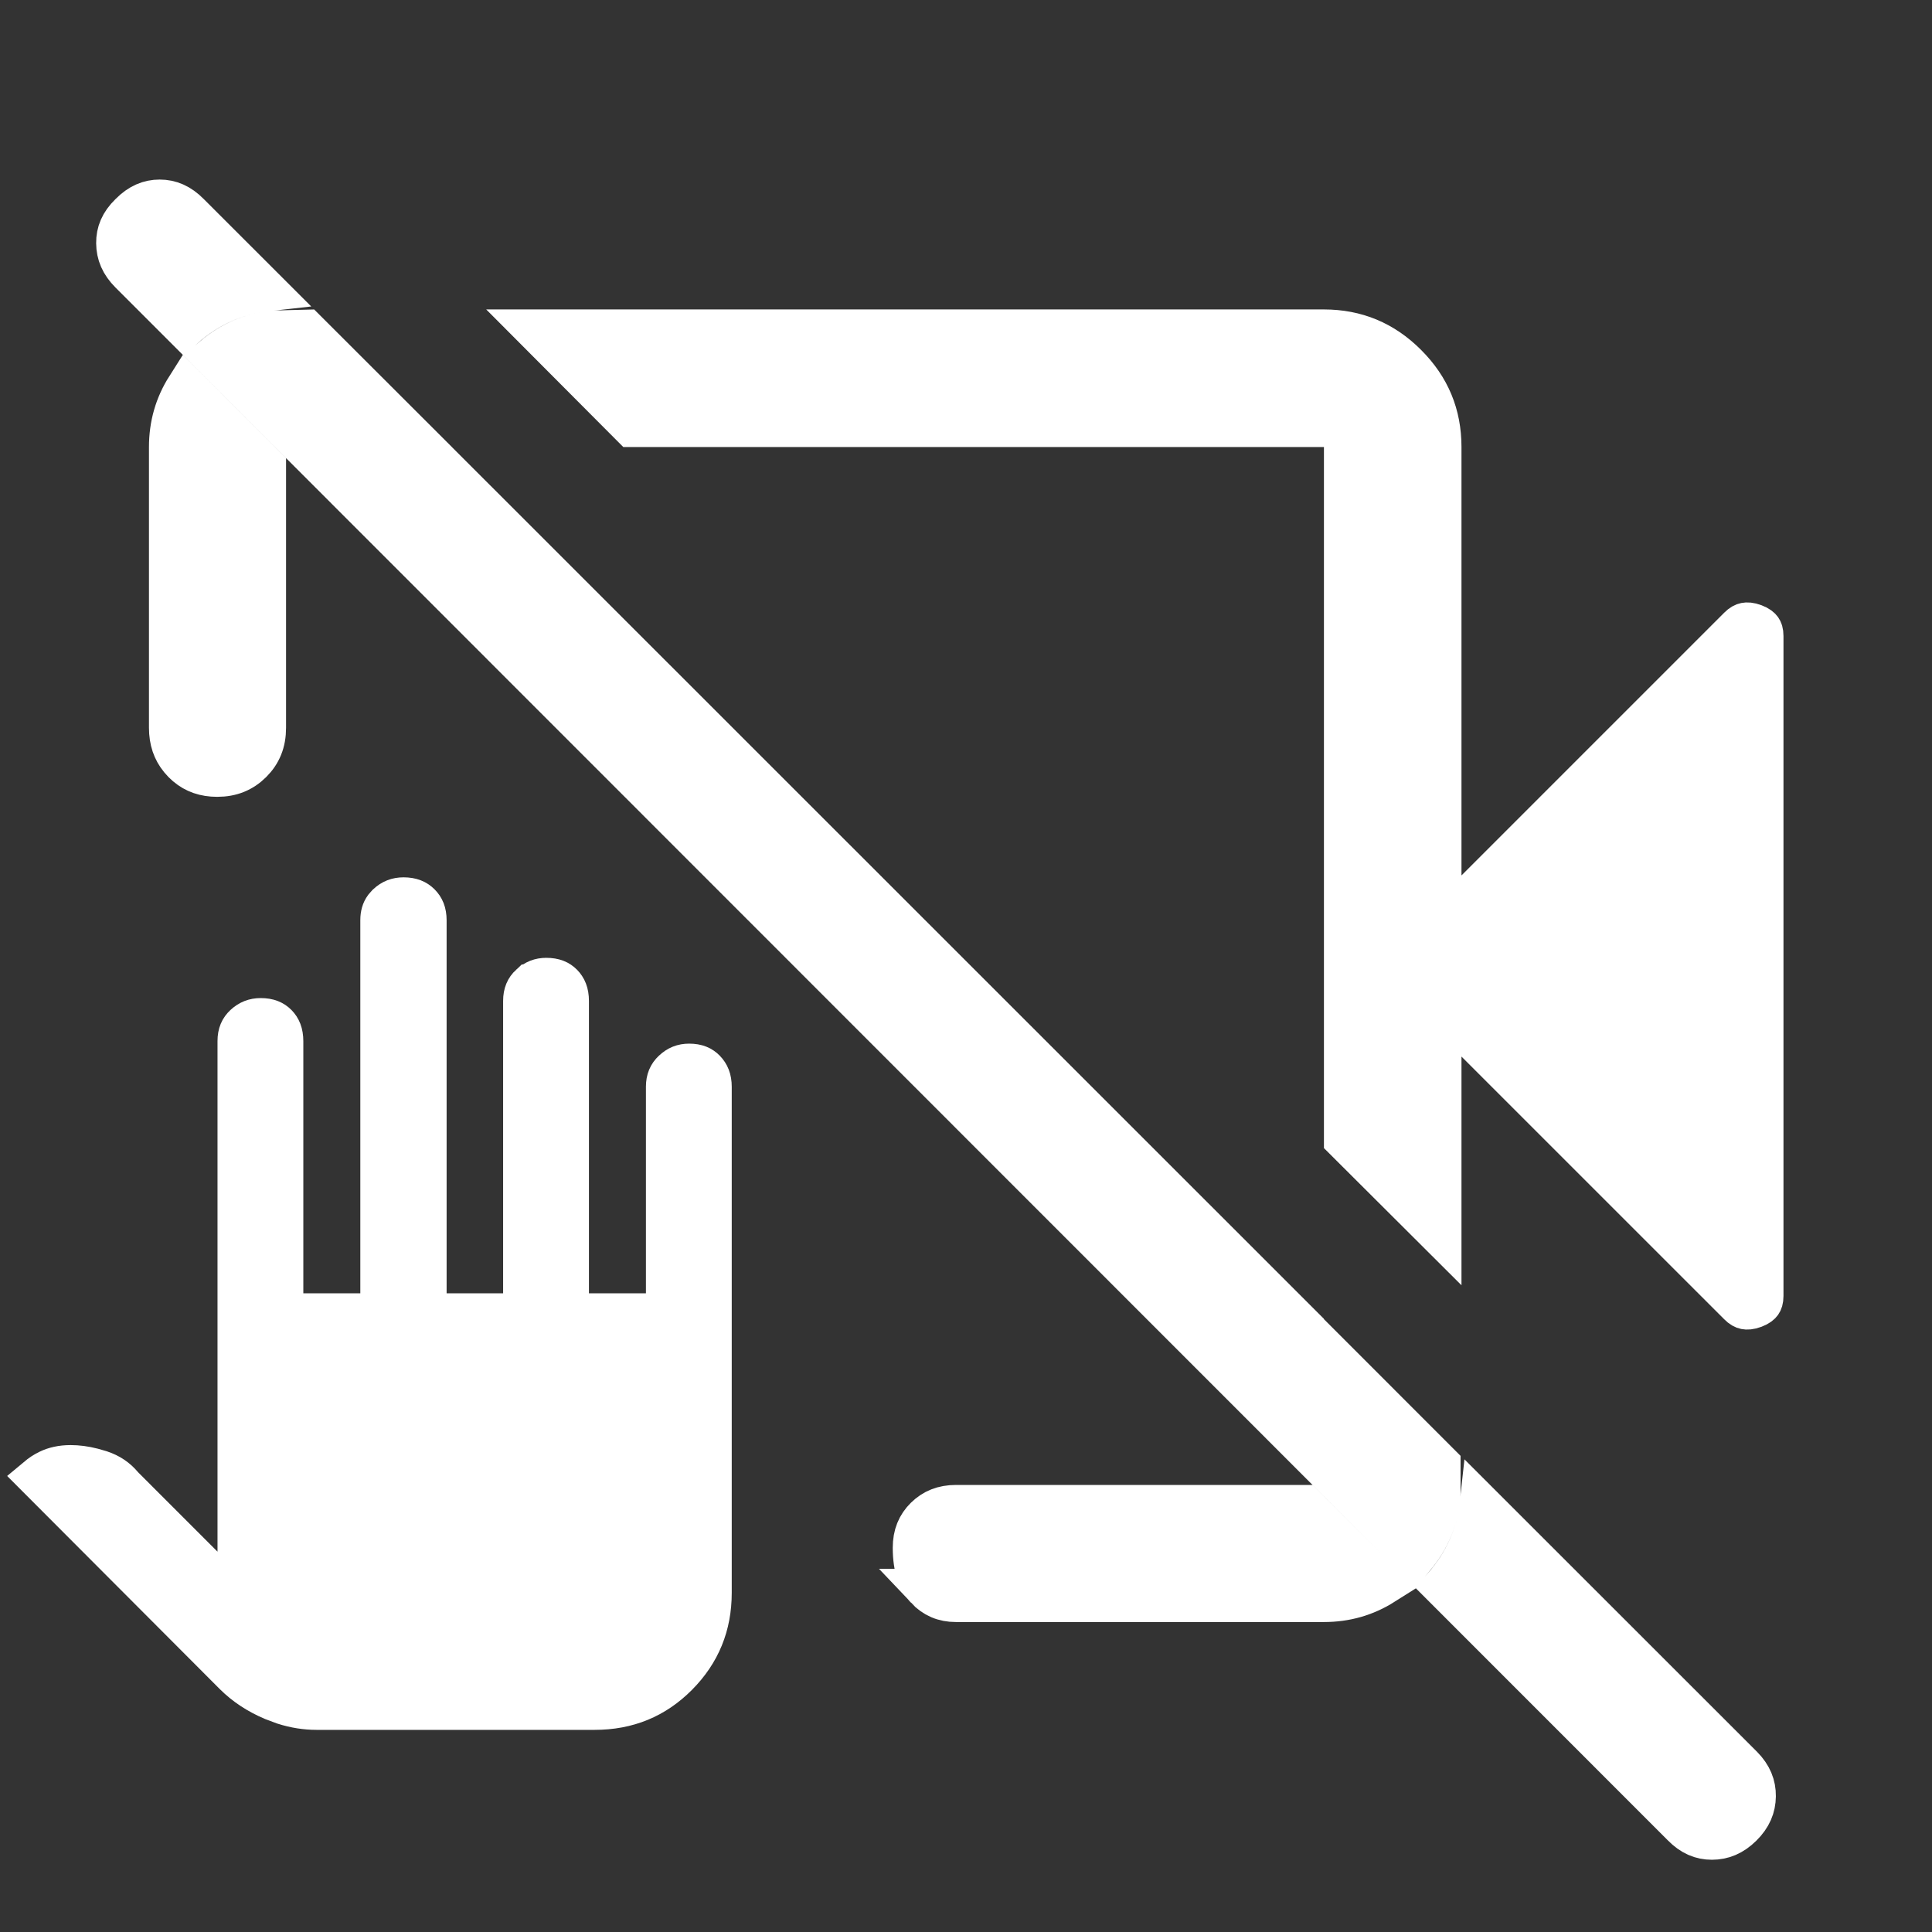 <svg width="48" height="48" viewBox="0 0 48 48" fill="none" xmlns="http://www.w3.org/2000/svg">
<rect x="0" y="0" width="48" height="48" fill="#333333" stroke="none"/>
<g id="tamper_detection_off">
<path id="Vector" d="M36.769 37.349L43.3 43.877C43.528 44.109 43.624 44.353 43.621 44.626C43.618 44.901 43.518 45.145 43.284 45.376C43.049 45.608 42.804 45.705 42.531 45.705C42.263 45.705 42.022 45.607 41.791 45.37L41.787 45.366L35.846 39.423C36.373 38.824 36.685 38.13 36.769 37.349ZM10.026 22.297C10.225 22.297 10.349 22.355 10.442 22.448L10.443 22.449C10.538 22.544 10.596 22.667 10.596 22.863V32.632H13V24.868C13 24.678 13.058 24.557 13.161 24.461H13.162C13.286 24.346 13.415 24.297 13.571 24.297C13.773 24.297 13.893 24.355 13.981 24.445C14.072 24.538 14.132 24.663 14.132 24.868V32.632H16.548V27C16.548 26.819 16.604 26.696 16.712 26.594C16.833 26.479 16.961 26.429 17.121 26.429C17.318 26.429 17.437 26.486 17.526 26.579C17.622 26.678 17.68 26.806 17.68 27V39.571C17.68 40.386 17.401 41.064 16.837 41.632C16.274 42.198 15.596 42.478 14.773 42.478H7.865C7.597 42.478 7.325 42.436 7.049 42.348L6.771 42.244C6.395 42.084 6.079 41.874 5.818 41.615L0.917 36.703C1.003 36.631 1.095 36.569 1.197 36.52C1.348 36.446 1.53 36.403 1.755 36.403C1.927 36.403 2.109 36.426 2.303 36.476L2.501 36.533C2.73 36.609 2.908 36.731 3.047 36.898L3.061 36.915L3.077 36.931L5.904 39.758V25.863C5.904 25.677 5.962 25.557 6.065 25.46C6.186 25.348 6.315 25.297 6.478 25.297C6.677 25.297 6.797 25.355 6.886 25.445C6.977 25.538 7.036 25.663 7.036 25.868V32.632H9.452V22.863C9.452 22.724 9.484 22.621 9.544 22.538L9.612 22.46C9.733 22.347 9.863 22.297 10.026 22.297ZM23.751 37.393H32.402L34.382 39.373C33.931 39.658 33.438 39.799 32.893 39.799H23.751C23.442 39.799 23.201 39.695 22.995 39.476H22.996C22.808 39.274 22.68 38.958 22.68 38.455C22.68 38.132 22.782 37.89 22.981 37.693C23.184 37.494 23.429 37.393 23.751 37.393ZM35.787 36.377V37.101C35.752 37.704 35.538 38.236 35.135 38.712L33.393 36.969V33.982L35.787 36.377ZM11.02 11.607L32.393 32.974V35.969L8.039 11.607H11.02ZM32.893 8.188C33.699 8.189 34.377 8.47 34.953 9.047C35.53 9.623 35.81 10.301 35.81 11.107V22.957L43.19 15.577C43.261 15.505 43.317 15.48 43.358 15.472C43.402 15.463 43.474 15.462 43.588 15.505C43.7 15.547 43.747 15.593 43.768 15.622C43.787 15.649 43.81 15.699 43.81 15.801V32.199C43.81 32.301 43.787 32.351 43.768 32.378C43.747 32.407 43.7 32.453 43.588 32.495C43.474 32.538 43.402 32.537 43.358 32.528C43.317 32.52 43.261 32.495 43.19 32.422L43.185 32.417L35.81 25.043V30.727L33.393 28.317V10.607H15.694L13.284 8.188H32.893ZM6.607 11.59V18.081C6.607 18.445 6.49 18.723 6.261 18.951C6.03 19.181 5.753 19.297 5.396 19.297C5.083 19.297 4.835 19.208 4.628 19.034L4.542 18.954L4.463 18.866C4.29 18.655 4.201 18.401 4.201 18.081V11.107C4.201 10.561 4.342 10.066 4.63 9.612L6.607 11.59ZM10.02 10.607H7.039L5.293 8.86C5.768 8.459 6.299 8.247 6.899 8.212L7.604 8.194L10.02 10.607ZM3.967 4.961C4.231 4.961 4.473 5.059 4.708 5.298L6.642 7.231C5.866 7.316 5.177 7.626 4.582 8.149L3.222 6.789C2.991 6.558 2.891 6.315 2.889 6.04C2.886 5.773 2.982 5.535 3.218 5.305L3.225 5.298C3.461 5.059 3.702 4.961 3.967 4.961Z" fill="white" stroke="white"/>
</g>
</svg>
